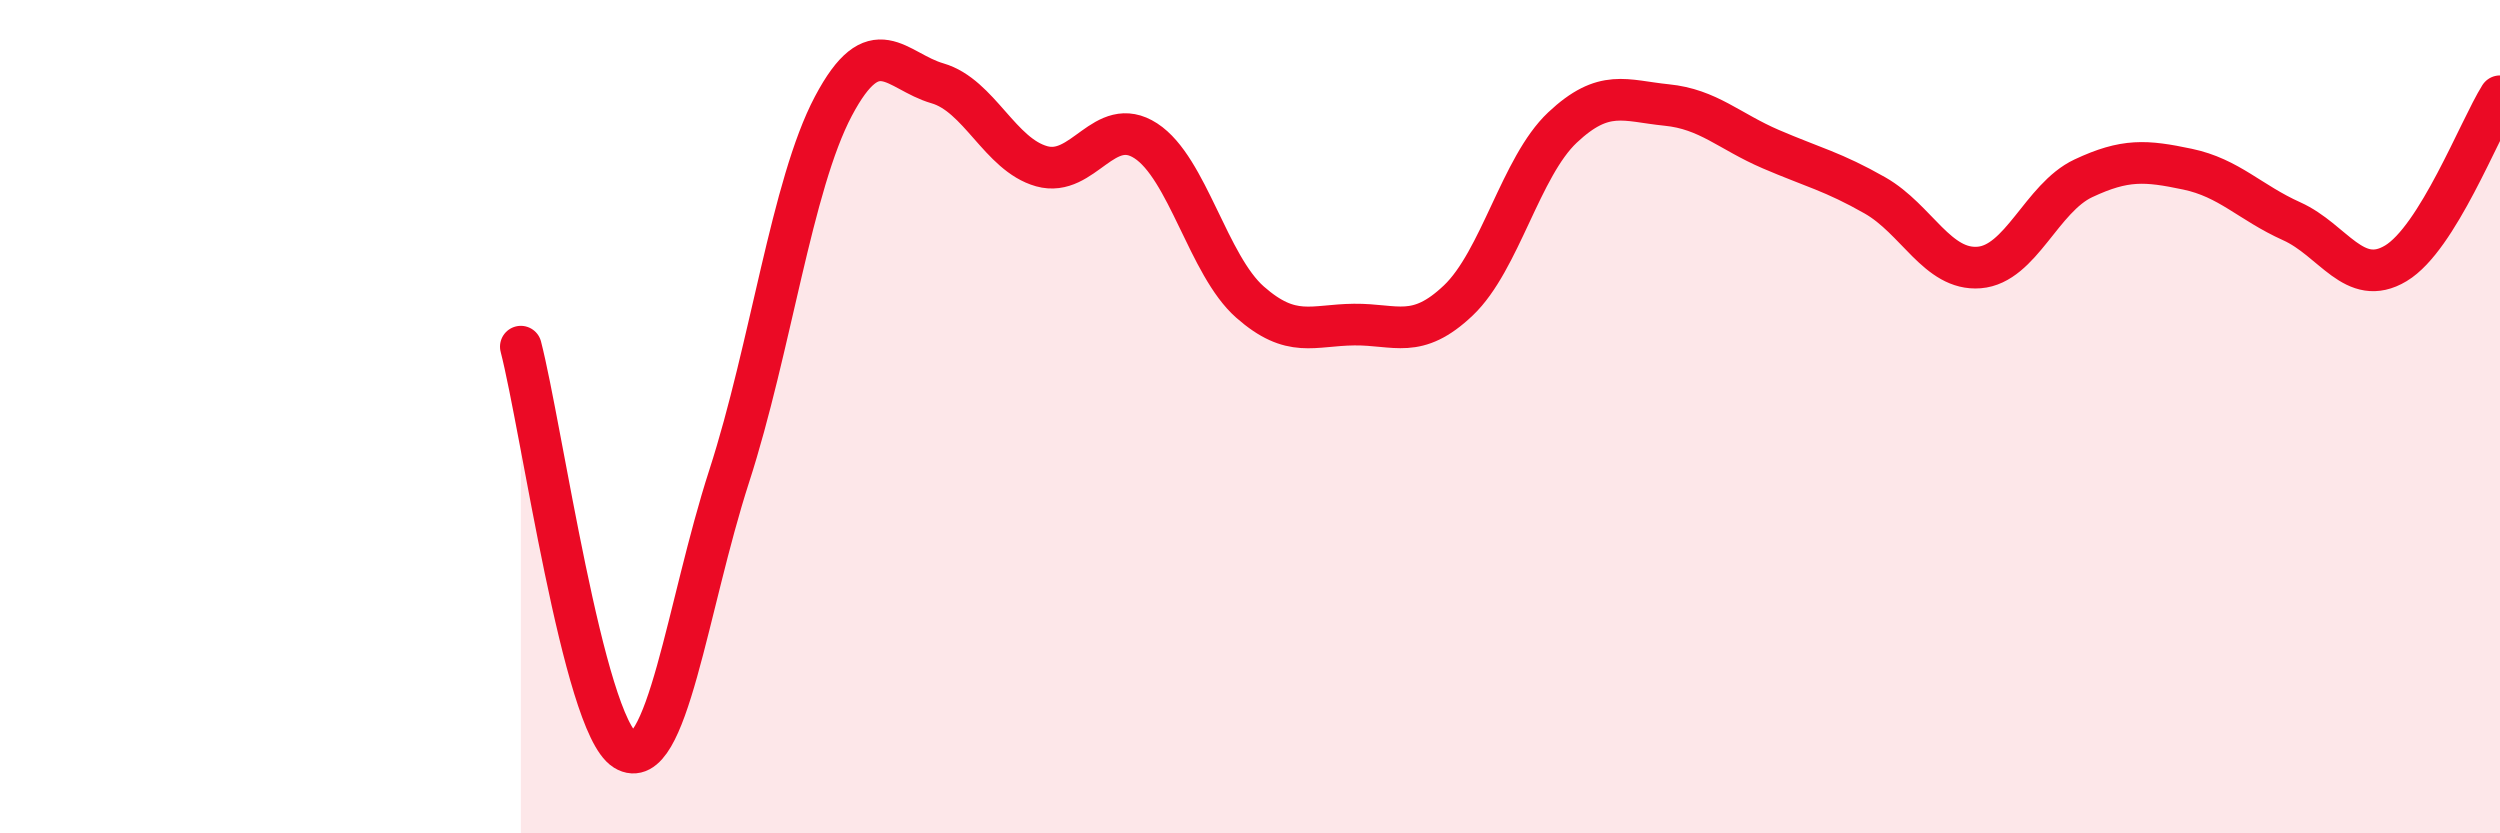 
    <svg width="60" height="20" viewBox="0 0 60 20" xmlns="http://www.w3.org/2000/svg">
      <path
        d="M 12.5,8.32 C 13,10.26 14,17.38 15,18 C 16,18.62 16.5,14.52 17.5,11.43 C 18.5,8.34 19,4.44 20,2.55 C 21,0.66 21.5,1.71 22.5,2 C 23.5,2.29 24,3.71 25,3.99 C 26,4.27 26.5,2.73 27.5,3.38 C 28.5,4.03 29,6.37 30,7.25 C 31,8.13 31.5,7.8 32.5,7.79 C 33.5,7.78 34,8.16 35,7.21 C 36,6.26 36.5,4 37.5,3.06 C 38.5,2.12 39,2.42 40,2.52 C 41,2.62 41.5,3.15 42.5,3.58 C 43.5,4.01 44,4.12 45,4.69 C 46,5.26 46.5,6.5 47.5,6.42 C 48.5,6.34 49,4.75 50,4.28 C 51,3.81 51.5,3.85 52.5,4.06 C 53.5,4.27 54,4.86 55,5.31 C 56,5.76 56.5,6.92 57.5,6.32 C 58.5,5.72 59.5,3.11 60,2.31L60 20L12.5 20Z"
        fill="#EB0A25"
        opacity="0.1"
        stroke-linecap="round"
        stroke-linejoin="round"
      />
      <path
        d="M 12.5,8.32 C 13,10.26 14,17.38 15,18 C 16,18.62 16.5,14.52 17.5,11.43 C 18.5,8.34 19,4.44 20,2.55 C 21,0.66 21.5,1.71 22.5,2 C 23.5,2.29 24,3.71 25,3.99 C 26,4.27 26.5,2.73 27.5,3.38 C 28.5,4.03 29,6.37 30,7.25 C 31,8.13 31.5,7.8 32.5,7.79 C 33.5,7.78 34,8.16 35,7.21 C 36,6.26 36.5,4 37.5,3.06 C 38.5,2.12 39,2.42 40,2.52 C 41,2.62 41.5,3.15 42.5,3.58 C 43.5,4.01 44,4.12 45,4.69 C 46,5.26 46.5,6.5 47.5,6.42 C 48.5,6.34 49,4.75 50,4.28 C 51,3.81 51.5,3.85 52.5,4.06 C 53.5,4.27 54,4.86 55,5.31 C 56,5.76 56.5,6.92 57.5,6.32 C 58.5,5.72 59.5,3.11 60,2.31"
        stroke="#EB0A25"
        stroke-width="1"
        fill="none"
        stroke-linecap="round"
        stroke-linejoin="round"
      />
    </svg>
  